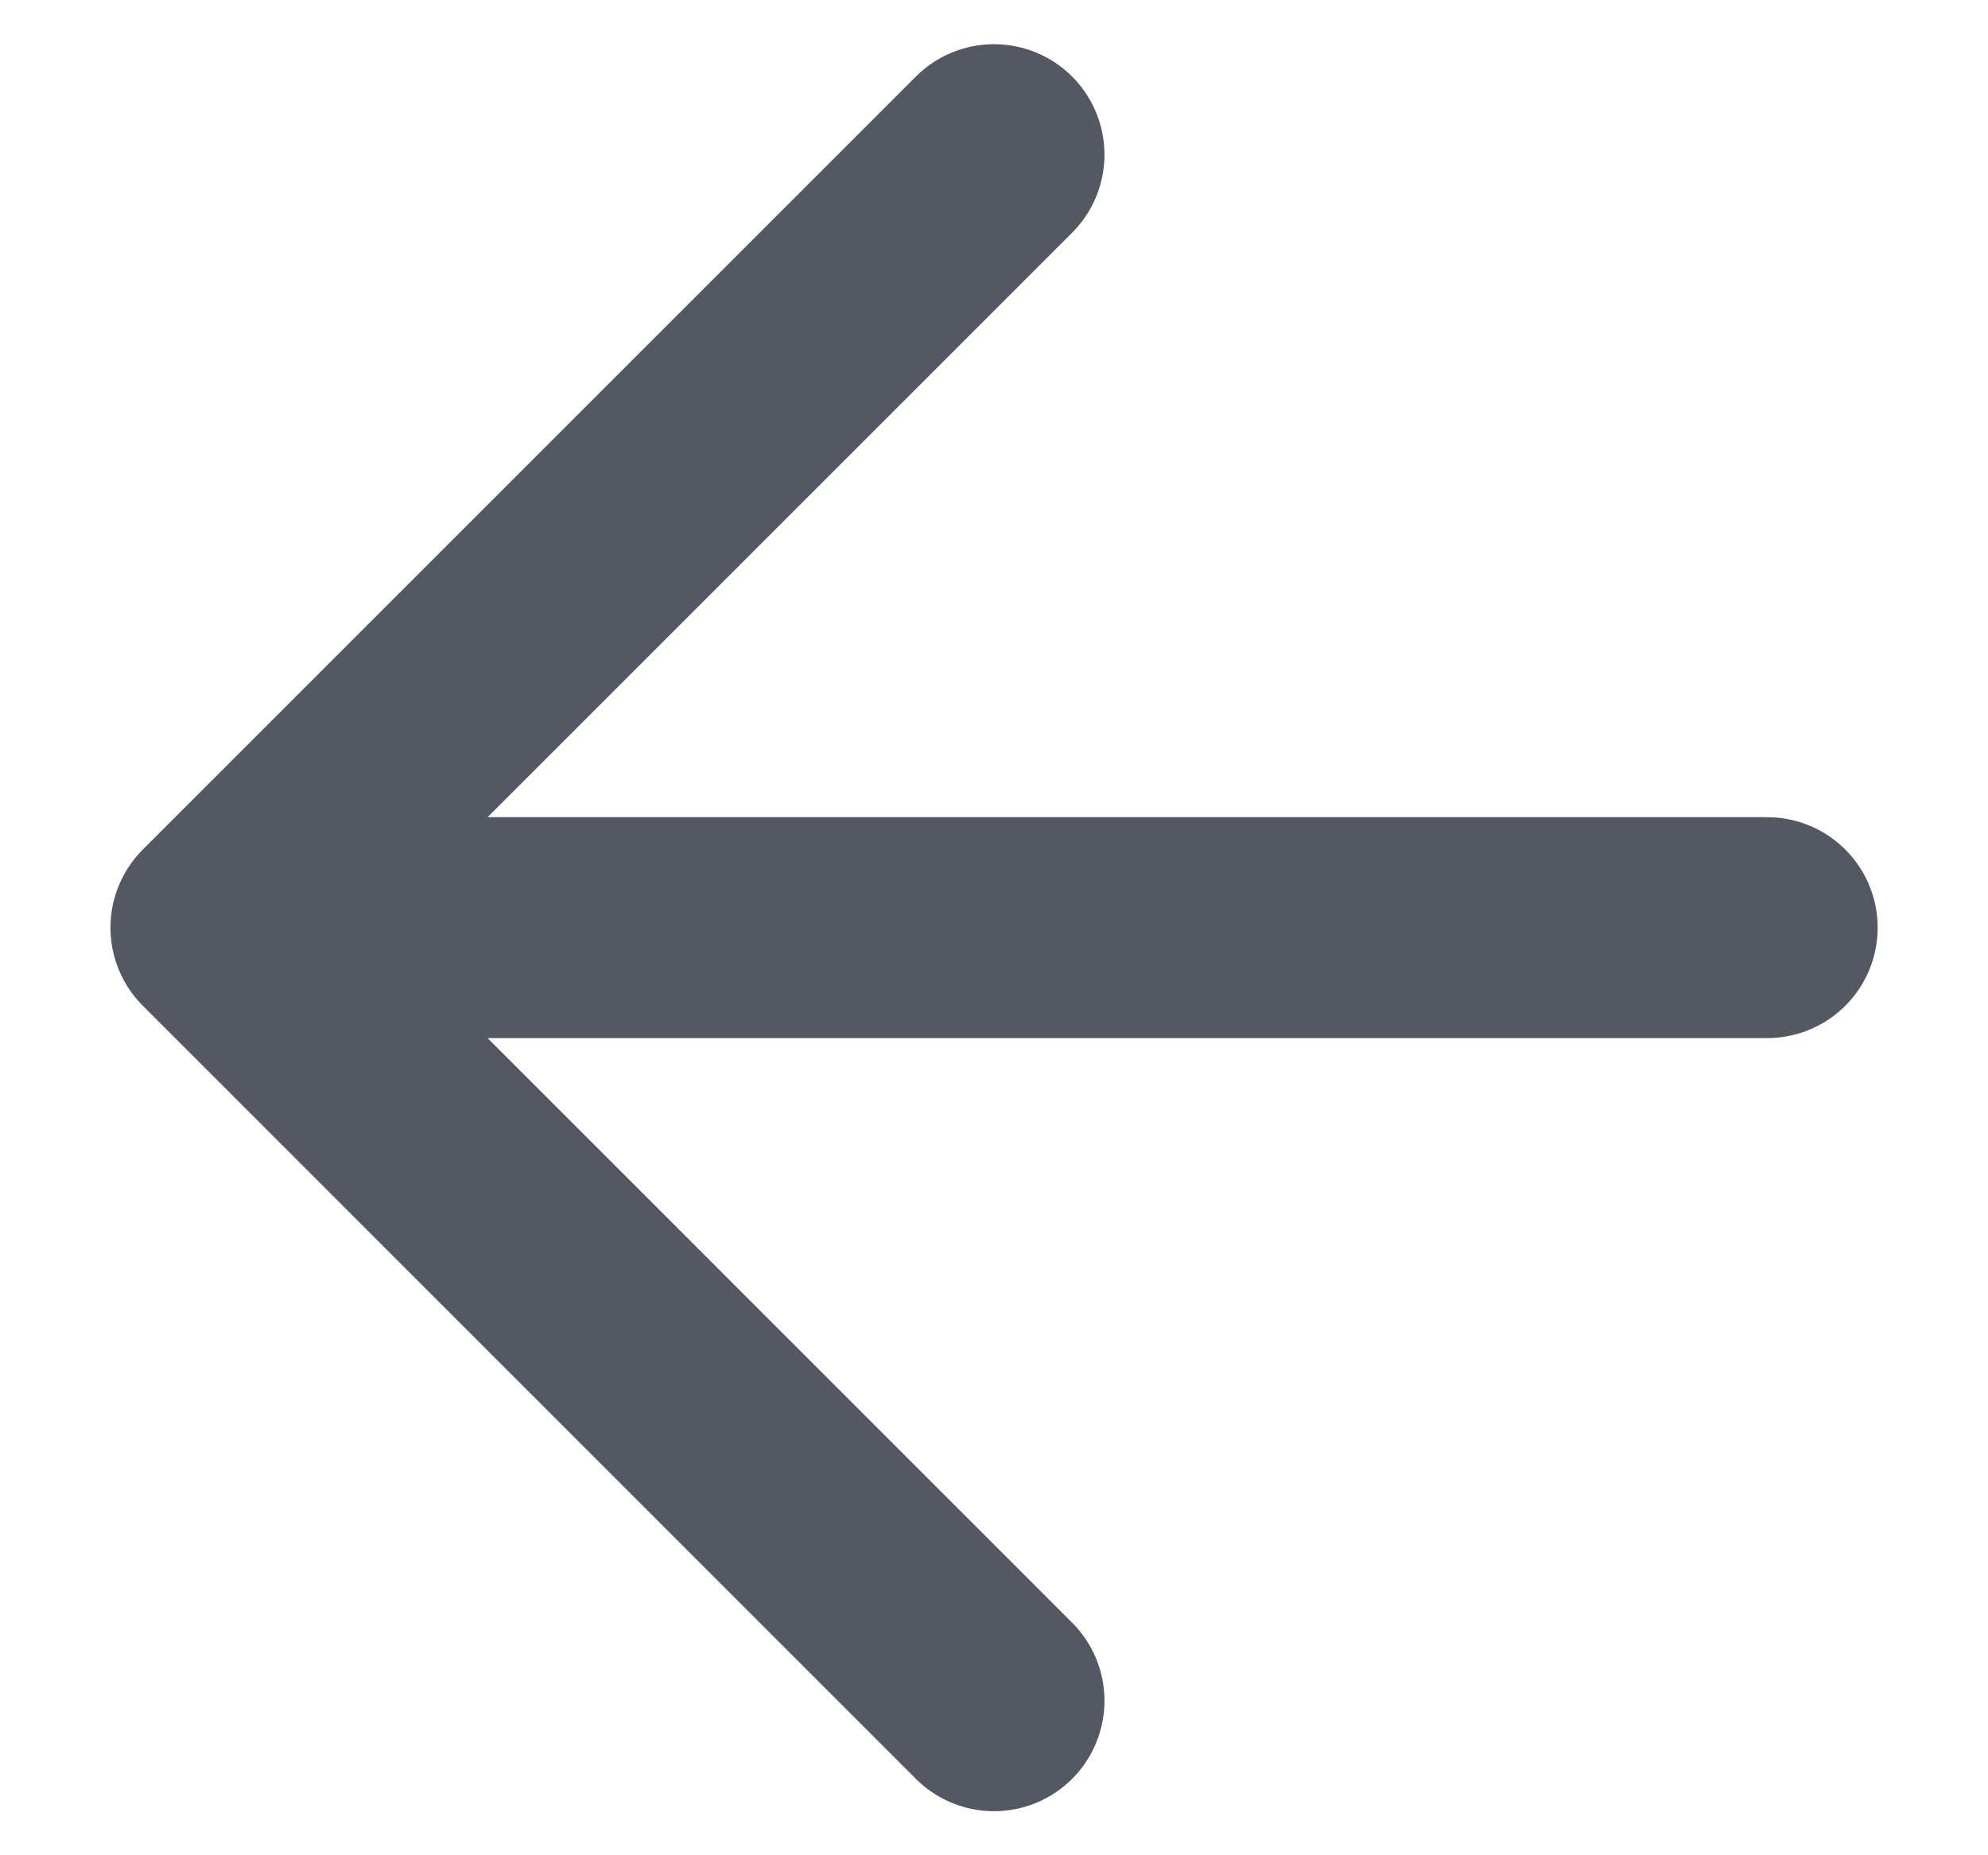 <svg width="15" height="14" viewBox="0 0 15 14" fill="none" xmlns="http://www.w3.org/2000/svg">
<path d="M13.334 7H1.667M1.667 7L7.5 12.834M1.667 7L7.5 1.167" stroke="#535862" stroke-width="1.667" stroke-linecap="round" stroke-linejoin="round"/>
</svg>

